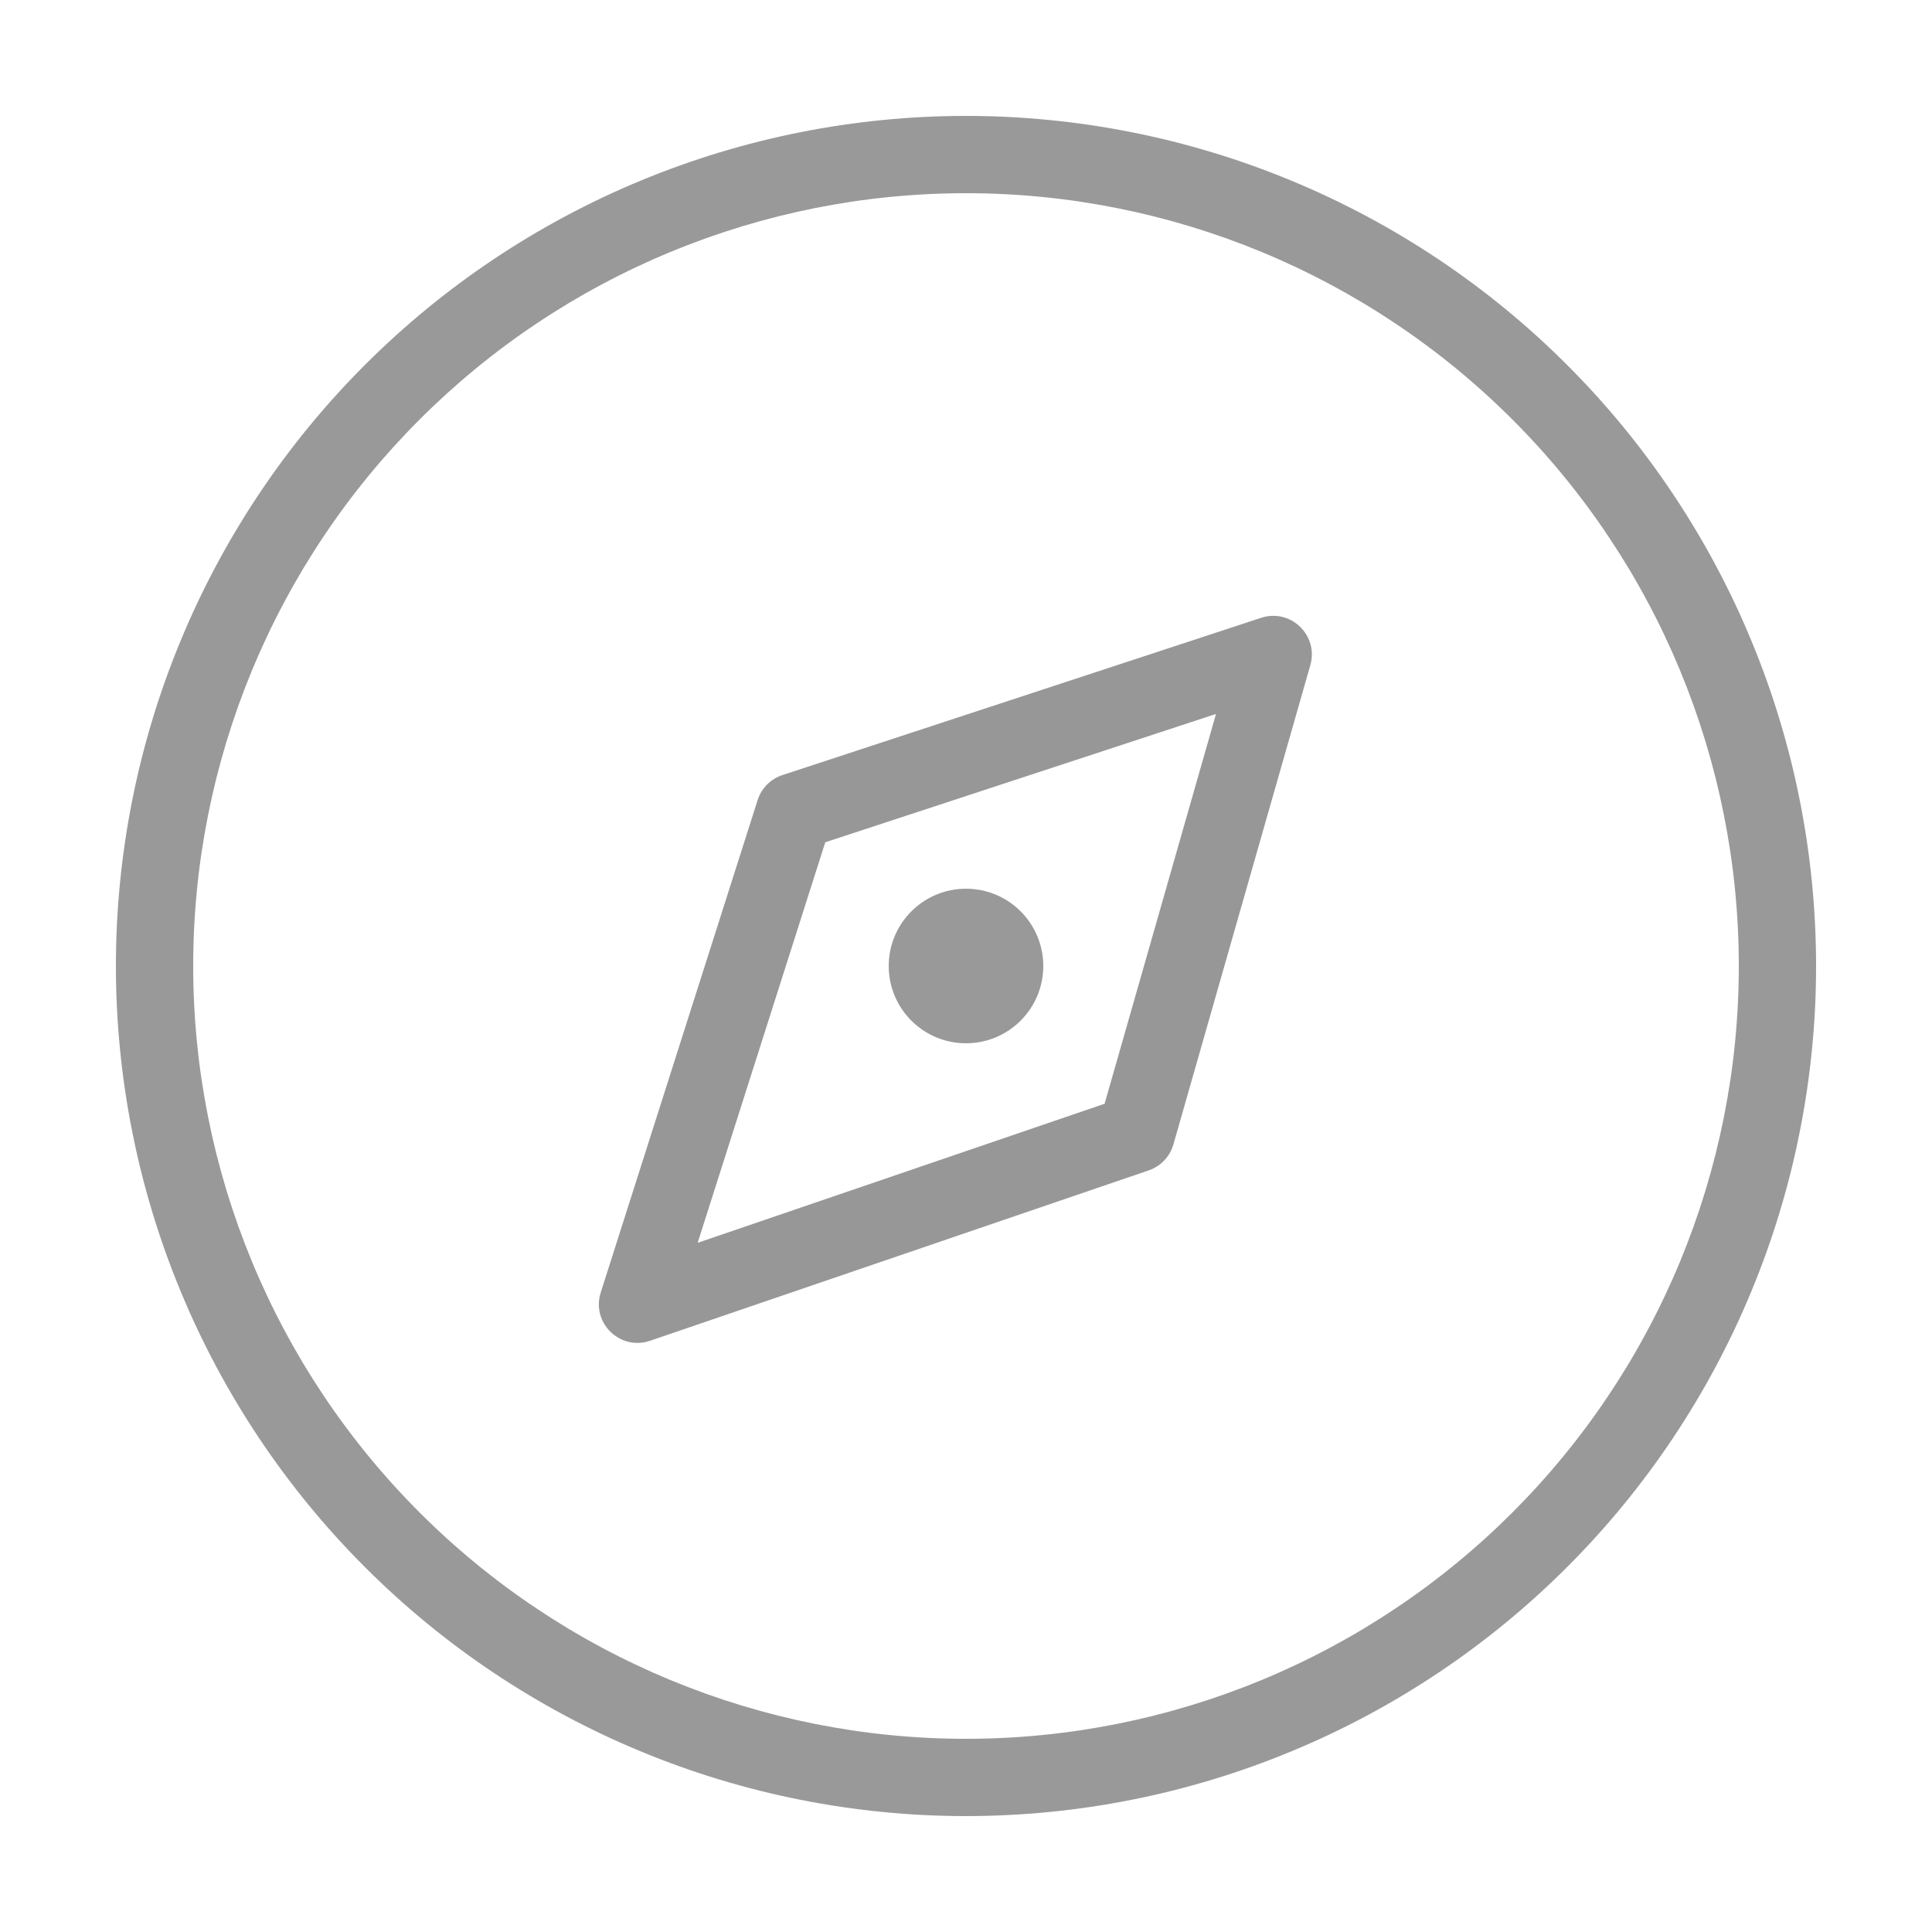 <svg xmlns="http://www.w3.org/2000/svg" xmlns:xlink="http://www.w3.org/1999/xlink" fill="none" version="1.1" width="50" height="50" viewBox="0 0 50 50"><defs><clipPath id="master_svg0_16_34112"><rect x="0" y="0" width="50" height="50" rx="0"/></clipPath></defs><g clip-path="url(#master_svg0_16_34112)"><g><g><path d="M25,47Q25.54,47,26.079,46.973Q26.619,46.947,27.156,46.894Q27.694,46.841,28.228,46.762Q28.762,46.683,29.292,46.577Q29.822,46.472,30.346,46.341Q30.869,46.209,31.386,46.053Q31.903,45.896,32.412,45.714Q32.92,45.532,33.419,45.325Q33.918,45.119,34.406,44.888Q34.894,44.657,35.371,44.402Q35.847,44.148,36.31,43.87Q36.773,43.592,37.223,43.292Q37.672,42.992,38.105,42.671Q38.539,42.349,38.957,42.006Q39.374,41.664,39.774,41.301Q40.174,40.938,40.556,40.556Q40.938,40.174,41.301,39.774Q41.664,39.374,42.006,38.957Q42.349,38.539,42.671,38.105Q42.992,37.672,43.292,37.223Q43.592,36.773,43.87,36.31Q44.148,35.847,44.402,35.371Q44.657,34.894,44.888,34.406Q45.119,33.918,45.325,33.419Q45.532,32.92,45.714,32.412Q45.896,31.903,46.053,31.386Q46.209,30.869,46.341,30.346Q46.472,29.822,46.577,29.292Q46.683,28.762,46.762,28.228Q46.841,27.694,46.894,27.156Q46.947,26.619,46.974,26.079Q47,25.54,47,25Q47,24.46,46.973,23.921Q46.947,23.381,46.894,22.844Q46.841,22.306,46.762,21.772Q46.683,21.238,46.577,20.708Q46.472,20.178,46.341,19.654Q46.209,19.131,46.053,18.614Q45.896,18.097,45.714,17.588Q45.532,17.08,45.325,16.581Q45.119,16.082,44.888,15.594Q44.657,15.106,44.402,14.629Q44.148,14.153,43.87,13.69Q43.592,13.227,43.292,12.777Q42.992,12.328,42.671,11.895Q42.349,11.461,42.006,11.043Q41.664,10.626,41.301,10.226Q40.938,9.826,40.556,9.444Q40.174,9.062,39.774,8.699Q39.374,8.336,38.957,7.994Q38.539,7.651,38.105,7.329Q37.672,7.008,37.223,6.708Q36.773,6.408,36.31,6.13Q35.847,5.852,35.371,5.598Q34.894,5.343,34.406,5.112Q33.918,4.881,33.419,4.675Q32.92,4.468,32.412,4.286Q31.903,4.104,31.386,3.947Q30.869,3.791,30.346,3.659Q29.822,3.528,29.292,3.423Q28.762,3.317,28.228,3.238Q27.694,3.159,27.156,3.106Q26.619,3.053,26.079,3.026Q25.54,3,25,3Q24.46,3,23.921,3.026Q23.381,3.053,22.844,3.106Q22.306,3.159,21.772,3.238Q21.238,3.317,20.708,3.423Q20.178,3.528,19.654,3.659Q19.131,3.791,18.614,3.947Q18.097,4.104,17.588,4.286Q17.08,4.468,16.581,4.675Q16.082,4.881,15.594,5.112Q15.106,5.343,14.629,5.598Q14.153,5.852,13.69,6.13Q13.227,6.408,12.777,6.708Q12.328,7.008,11.895,7.329Q11.461,7.651,11.043,7.994Q10.626,8.336,10.226,8.699Q9.826,9.062,9.444,9.444Q9.062,9.826,8.699,10.226Q8.336,10.626,7.994,11.043Q7.651,11.461,7.329,11.895Q7.008,12.328,6.708,12.777Q6.408,13.227,6.13,13.69Q5.852,14.153,5.598,14.629Q5.343,15.106,5.112,15.594Q4.881,16.082,4.675,16.581Q4.468,17.08,4.286,17.588Q4.104,18.097,3.947,18.614Q3.791,19.131,3.659,19.654Q3.528,20.178,3.423,20.708Q3.317,21.238,3.238,21.772Q3.159,22.306,3.106,22.844Q3.053,23.381,3.026,23.921Q3,24.46,3,25Q3,25.54,3.026,26.079Q3.053,26.619,3.106,27.156Q3.159,27.694,3.238,28.228Q3.317,28.762,3.423,29.292Q3.528,29.822,3.659,30.346Q3.791,30.869,3.947,31.386Q4.104,31.903,4.286,32.412Q4.468,32.92,4.675,33.419Q4.881,33.918,5.112,34.406Q5.343,34.894,5.598,35.371Q5.852,35.847,6.13,36.31Q6.408,36.773,6.708,37.223Q7.008,37.672,7.329,38.105Q7.651,38.539,7.994,38.957Q8.336,39.374,8.699,39.774Q9.062,40.174,9.444,40.556Q9.826,40.938,10.226,41.301Q10.626,41.664,11.043,42.006Q11.461,42.349,11.895,42.671Q12.328,42.992,12.777,43.292Q13.227,43.592,13.69,43.87Q14.153,44.148,14.629,44.402Q15.106,44.657,15.594,44.888Q16.082,45.119,16.581,45.325Q17.08,45.532,17.588,45.714Q18.097,45.896,18.614,46.053Q19.131,46.209,19.654,46.341Q20.178,46.472,20.708,46.577Q21.238,46.683,21.772,46.762Q22.306,46.841,22.844,46.894Q23.381,46.947,23.921,46.974Q24.46,47,25,47ZM25,45Q25.491,45,25.981,44.976Q26.472,44.952,26.96,44.904Q27.449,44.856,27.935,44.784Q28.42,44.711,28.902,44.616Q29.383,44.52,29.86,44.401Q30.336,44.281,30.806,44.139Q31.276,43.996,31.738,43.831Q32.2,43.665,32.654,43.478Q33.107,43.29,33.551,43.08Q33.995,42.87,34.428,42.638Q34.861,42.407,35.282,42.155Q35.703,41.902,36.111,41.629Q36.52,41.357,36.914,41.064Q37.308,40.772,37.688,40.46Q38.067,40.149,38.431,39.819Q38.795,39.489,39.142,39.142Q39.489,38.795,39.819,38.431Q40.149,38.067,40.46,37.688Q40.772,37.308,41.064,36.914Q41.357,36.52,41.629,36.111Q41.902,35.703,42.155,35.282Q42.407,34.861,42.638,34.428Q42.87,33.995,43.08,33.551Q43.29,33.107,43.478,32.654Q43.665,32.2,43.831,31.738Q43.996,31.276,44.139,30.806Q44.281,30.336,44.401,29.86Q44.52,29.383,44.616,28.902Q44.711,28.42,44.784,27.935Q44.856,27.449,44.904,26.96Q44.952,26.472,44.976,25.981Q45,25.491,45,25Q45,24.509,44.976,24.019Q44.952,23.528,44.904,23.04Q44.856,22.551,44.784,22.065Q44.711,21.58,44.616,21.098Q44.52,20.617,44.401,20.14Q44.281,19.664,44.139,19.194Q43.996,18.724,43.831,18.262Q43.665,17.8,43.478,17.346Q43.29,16.893,43.08,16.449Q42.87,16.005,42.638,15.572Q42.407,15.139,42.155,14.718Q41.902,14.297,41.629,13.889Q41.357,13.48,41.064,13.086Q40.772,12.692,40.46,12.312Q40.149,11.933,39.819,11.569Q39.489,11.205,39.142,10.858Q38.795,10.511,38.431,10.181Q38.067,9.851,37.688,9.54Q37.308,9.228,36.914,8.936Q36.52,8.643,36.111,8.371Q35.703,8.098,35.282,7.845Q34.861,7.593,34.428,7.362Q33.995,7.13,33.551,6.92Q33.107,6.71,32.654,6.522Q32.2,6.335,31.738,6.169Q31.276,6.004,30.806,5.861Q30.336,5.719,29.86,5.599Q29.383,5.48,28.902,5.384Q28.42,5.289,27.935,5.216Q27.449,5.144,26.96,5.096Q26.472,5.048,25.981,5.024Q25.491,5,25,5Q24.509,5,24.019,5.024Q23.528,5.048,23.04,5.096Q22.551,5.144,22.065,5.216Q21.58,5.289,21.098,5.384Q20.617,5.48,20.14,5.599Q19.664,5.719,19.194,5.861Q18.724,6.004,18.262,6.169Q17.8,6.335,17.346,6.522Q16.893,6.71,16.449,6.92Q16.005,7.13,15.572,7.362Q15.139,7.593,14.718,7.845Q14.297,8.098,13.889,8.371Q13.48,8.643,13.086,8.936Q12.692,9.228,12.312,9.54Q11.933,9.851,11.569,10.181Q11.205,10.511,10.858,10.858Q10.511,11.205,10.181,11.569Q9.851,11.933,9.54,12.312Q9.228,12.692,8.936,13.086Q8.643,13.48,8.371,13.889Q8.098,14.297,7.845,14.718Q7.593,15.139,7.362,15.572Q7.13,16.005,6.92,16.449Q6.71,16.893,6.522,17.346Q6.335,17.8,6.169,18.262Q6.004,18.724,5.861,19.194Q5.719,19.664,5.599,20.14Q5.48,20.617,5.384,21.098Q5.289,21.58,5.216,22.065Q5.144,22.551,5.096,23.04Q5.048,23.528,5.024,24.019Q5,24.509,5,25Q5,25.491,5.024,25.981Q5.048,26.472,5.096,26.96Q5.144,27.449,5.216,27.935Q5.289,28.42,5.384,28.902Q5.48,29.383,5.599,29.86Q5.719,30.336,5.861,30.806Q6.004,31.276,6.169,31.738Q6.335,32.2,6.522,32.654Q6.71,33.107,6.92,33.551Q7.13,33.995,7.362,34.428Q7.593,34.861,7.845,35.282Q8.098,35.703,8.371,36.111Q8.643,36.52,8.936,36.914Q9.228,37.308,9.54,37.688Q9.851,38.067,10.181,38.431Q10.511,38.795,10.858,39.142Q11.205,39.489,11.569,39.819Q11.933,40.149,12.312,40.46Q12.692,40.772,13.086,41.064Q13.48,41.357,13.889,41.629Q14.297,41.902,14.718,42.155Q15.139,42.407,15.572,42.638Q16.005,42.87,16.449,43.08Q16.893,43.29,17.346,43.478Q17.8,43.665,18.262,43.831Q18.724,43.996,19.194,44.139Q19.664,44.281,20.14,44.401Q20.617,44.52,21.098,44.616Q21.58,44.711,22.065,44.784Q22.551,44.856,23.04,44.904Q23.528,44.952,24.019,44.976Q24.509,45,25,45Z" fill-rule="evenodd" fill="#999999" fill-opacity="1"/></g><g><path d="M20.249,20.059L32.638,15.989C33.4,15.739,34.132,16.442,33.911,17.214L30.368,29.617C30.278,29.932,30.039,30.183,29.73,30.289L16.823,34.699C16.046,34.965,15.297,34.232,15.547,33.45L19.608,20.705C19.705,20.399,19.944,20.159,20.249,20.059ZM28.587,28.565L31.47,18.477L21.358,21.798L18.055,32.164L28.587,28.565Z" fill-rule="evenodd" fill="#979797" fill-opacity="1"/></g><g><ellipse cx="25" cy="25" rx="2" ry="2" fill="#999999" fill-opacity="1"/></g></g></g></svg>